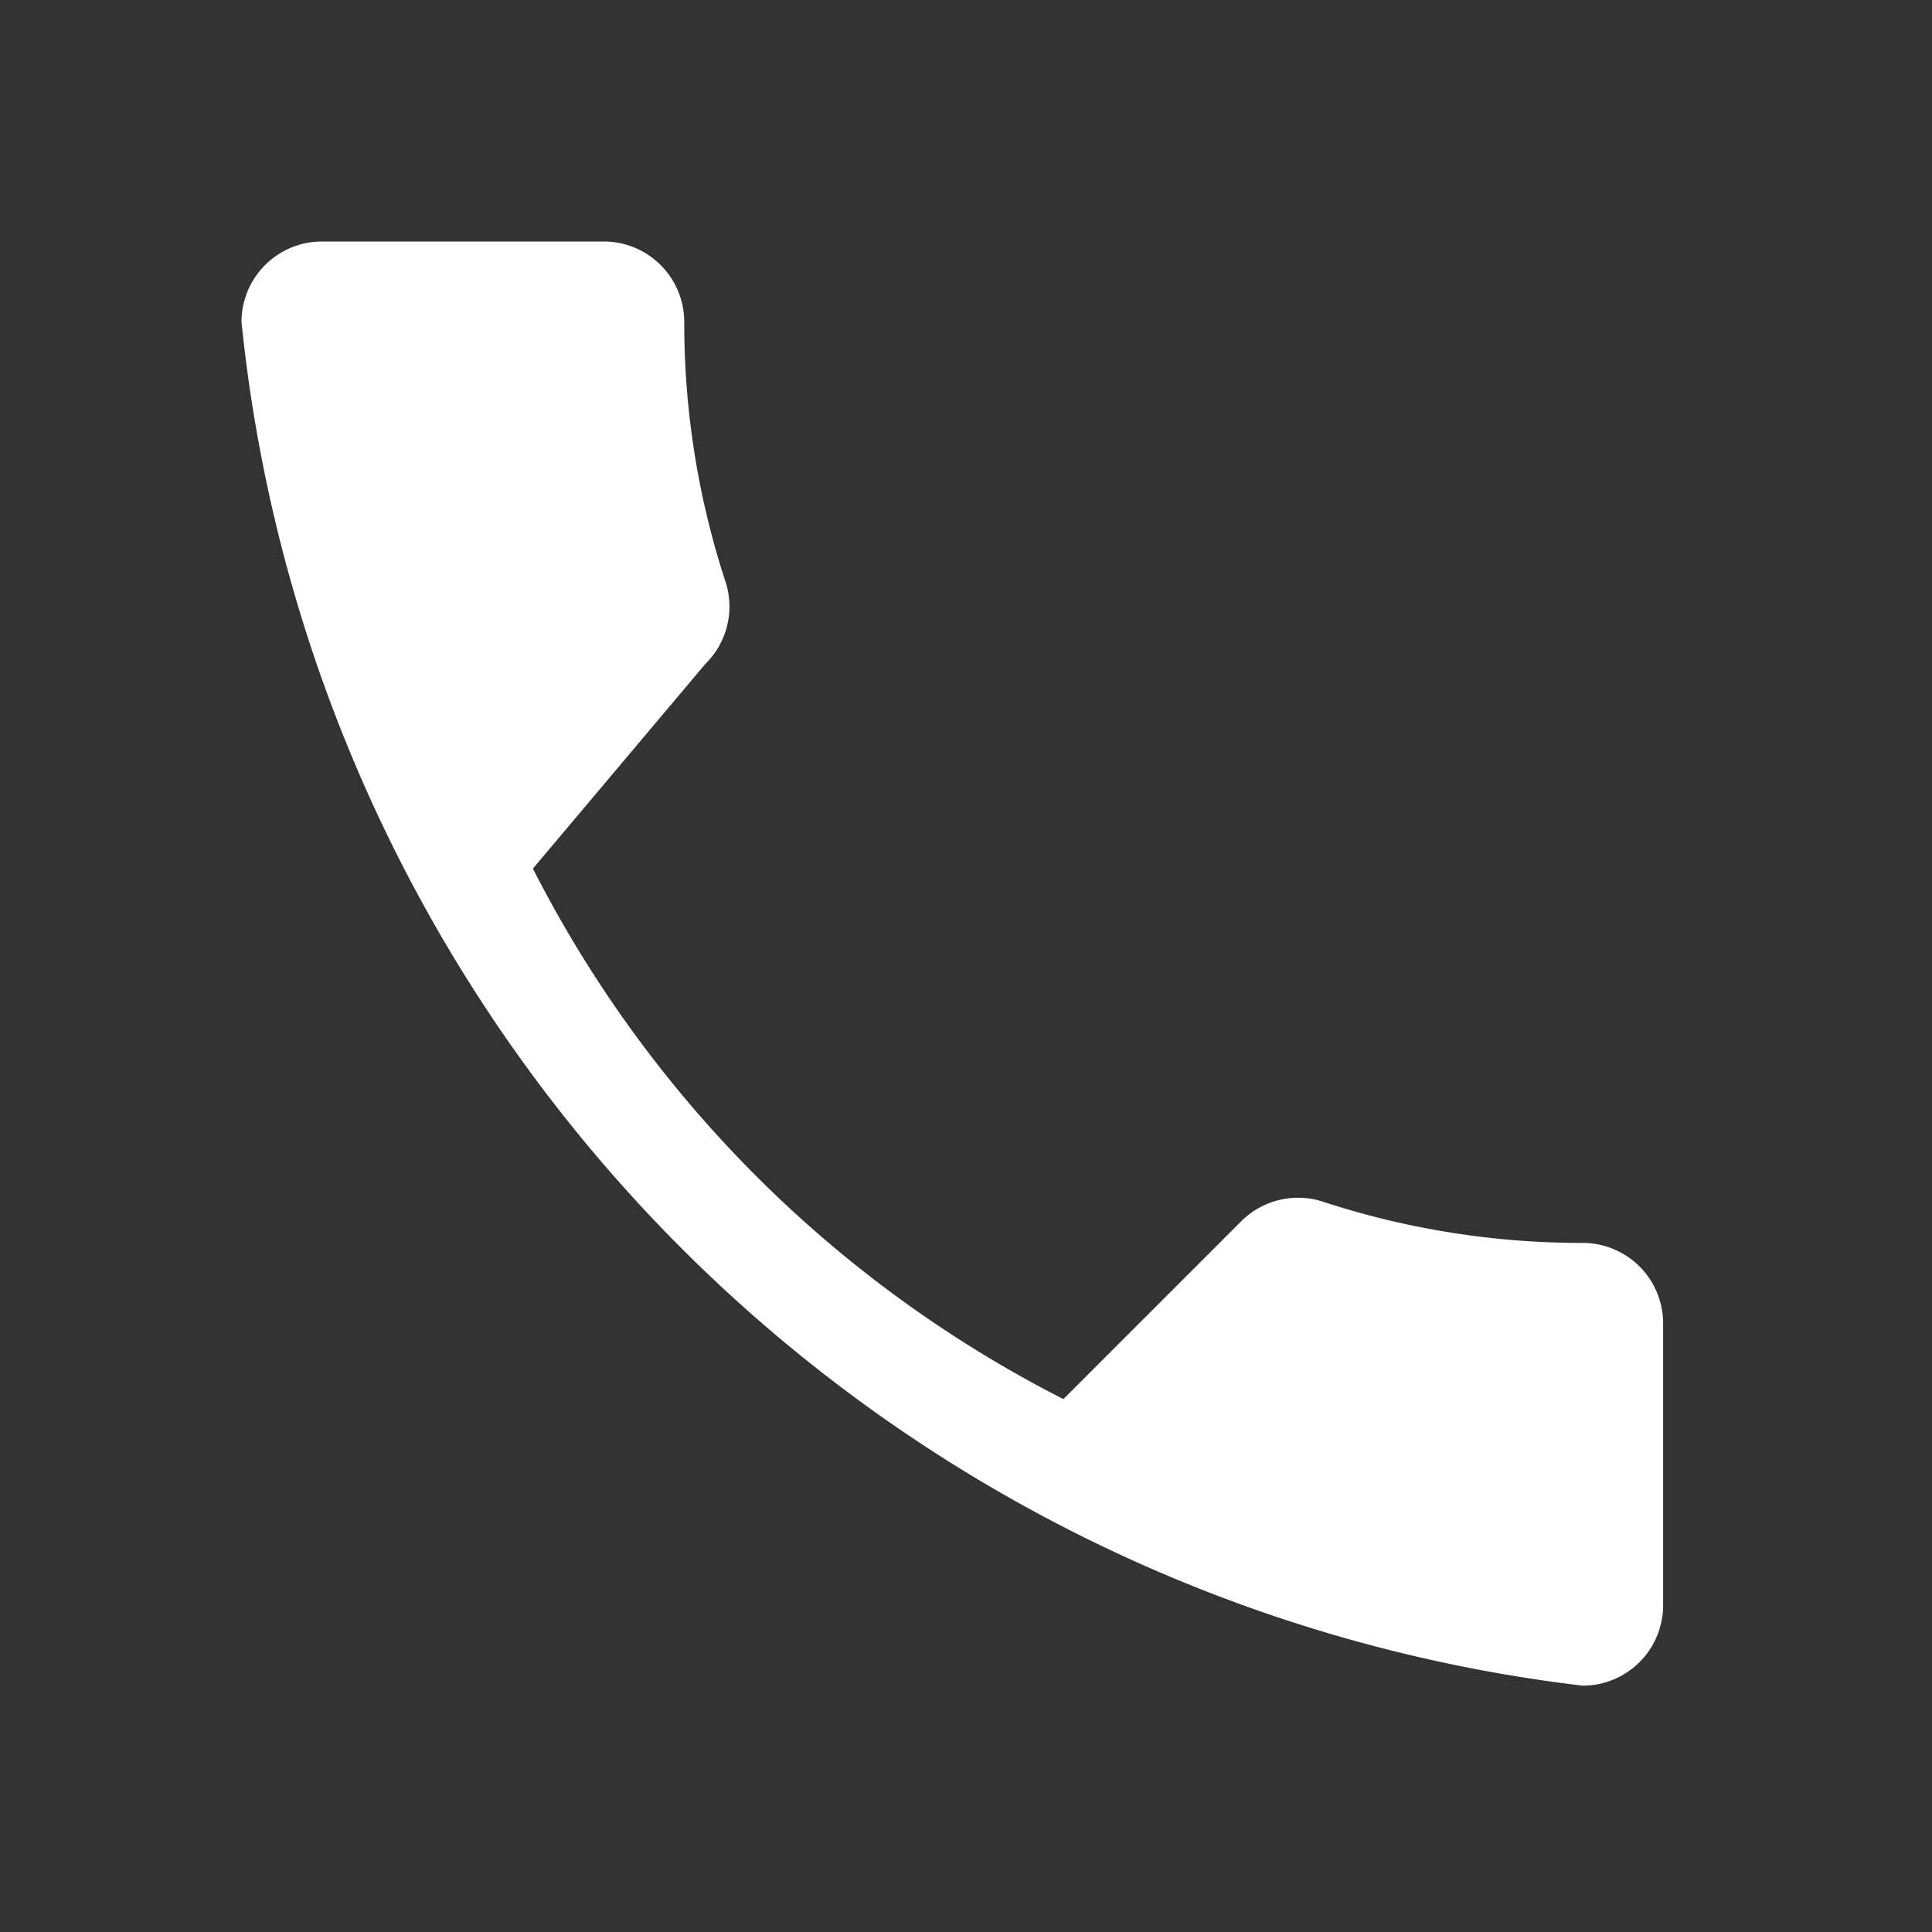<svg width="20" height="20" viewBox="0 0 24 24" fill="white" xmlns="http://www.w3.org/2000/svg"><rect x="0" y="0" width="24" height="24" fill="#333333" stroke="none"/>    <path d="M6.62 10.79a15.05 15.05 0 0 0 6.59 6.59l2.2-2.2a1 1 0 0 1 1-.26 10.33 10.33 0 0 0 3.25.52 1 1 0 0 1 1 1v3.5a1 1 0 0 1-1 1A19 19 0 0 1 3 4a1 1 0 0 1 1-1h3.5a1 1 0 0 1 1 1 10.33 10.33 0 0 0 .52 3.25 1 1 0 0 1-.26 1z"/></svg>